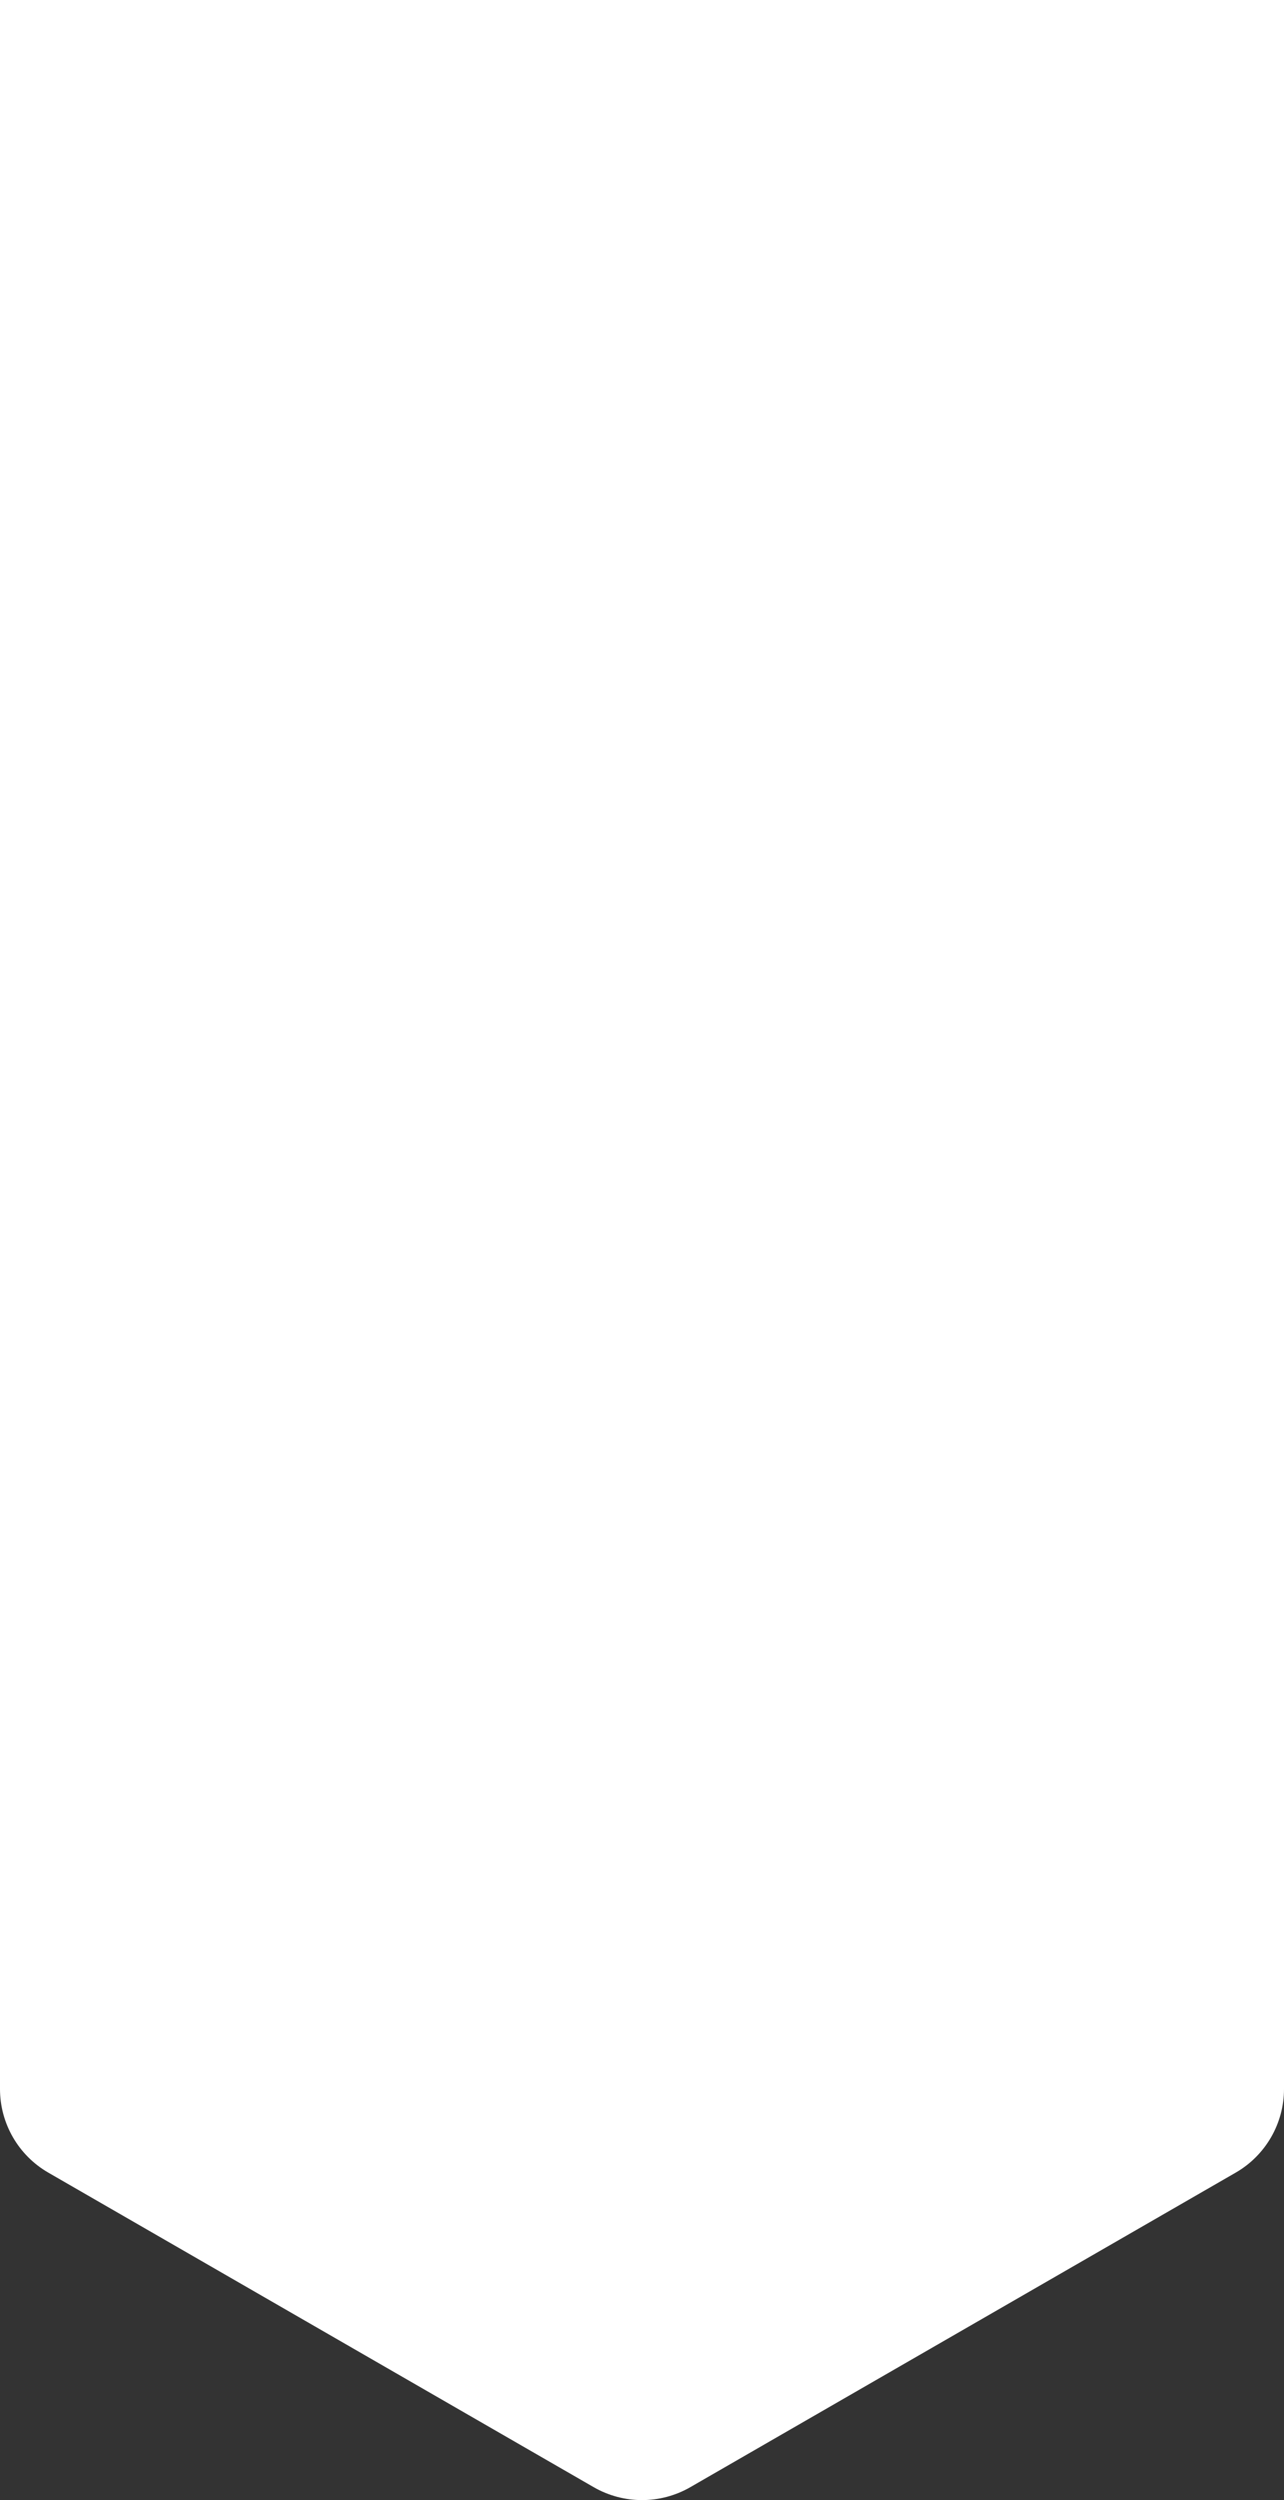 <?xml version="1.0" encoding="UTF-8"?> <svg xmlns="http://www.w3.org/2000/svg" width="320" height="623" viewBox="0 0 320 623" fill="none"><rect x="0" y="0" width="320" height="623" fill="#333333" stroke="none"/><path d="M320 520.559C320 529.159 315.407 537.104 307.951 541.404L172.049 619.775C164.593 624.075 155.407 624.075 147.951 619.775L12.049 541.404C4.593 537.104 0 529.159 0 520.559V-2H320L320 520.559Z" fill="white"></path></svg> 